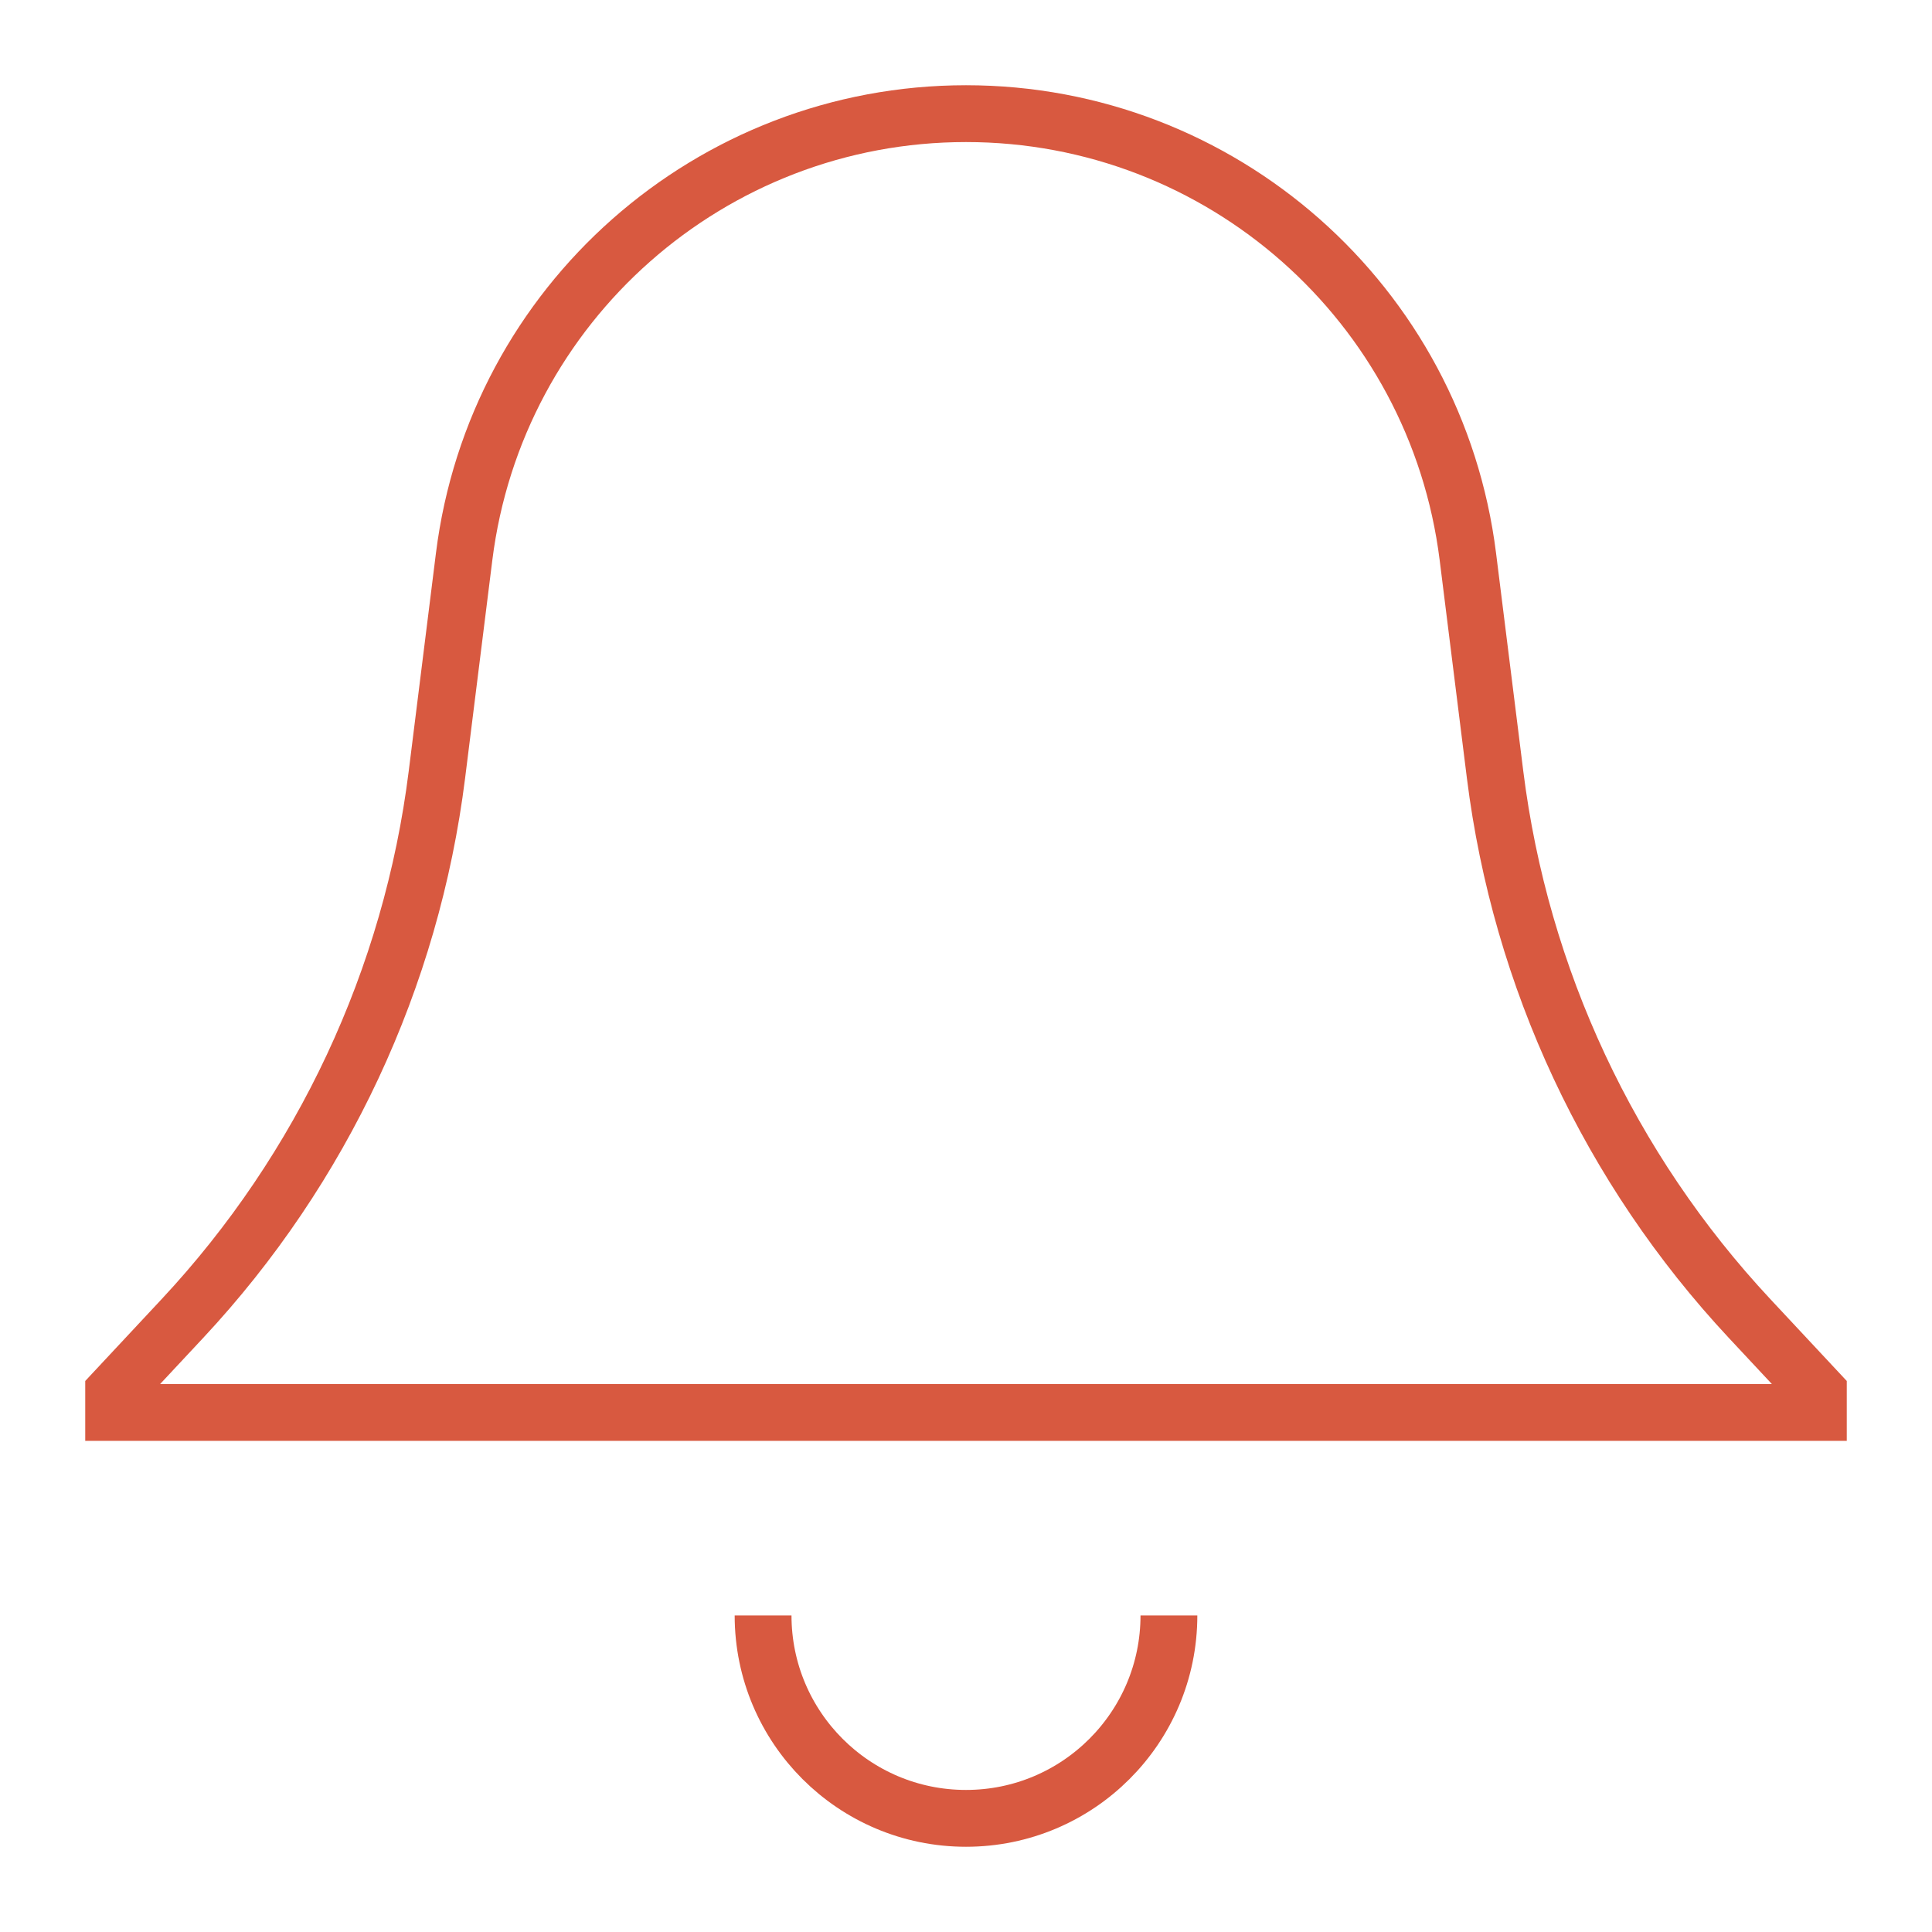 <svg width="34" height="34" viewBox="0 0 34 34" fill="none" xmlns="http://www.w3.org/2000/svg">
<g id="bell">
<path id="Vector" d="M20.571 28.429C20.571 30.401 18.972 32 17 32C15.028 32 13.429 30.401 13.429 28.429M32 24.857H2V24.5L3.211 23.203C5.674 20.564 7.241 17.214 7.689 13.632L8.168 9.796C8.725 5.342 12.511 2 17 2C21.489 2 25.275 5.342 25.832 9.796L26.311 13.632C26.759 17.214 28.326 20.564 30.789 23.203L32 24.5V24.857Z" stroke="#D85940"/>
</g>
</svg>
